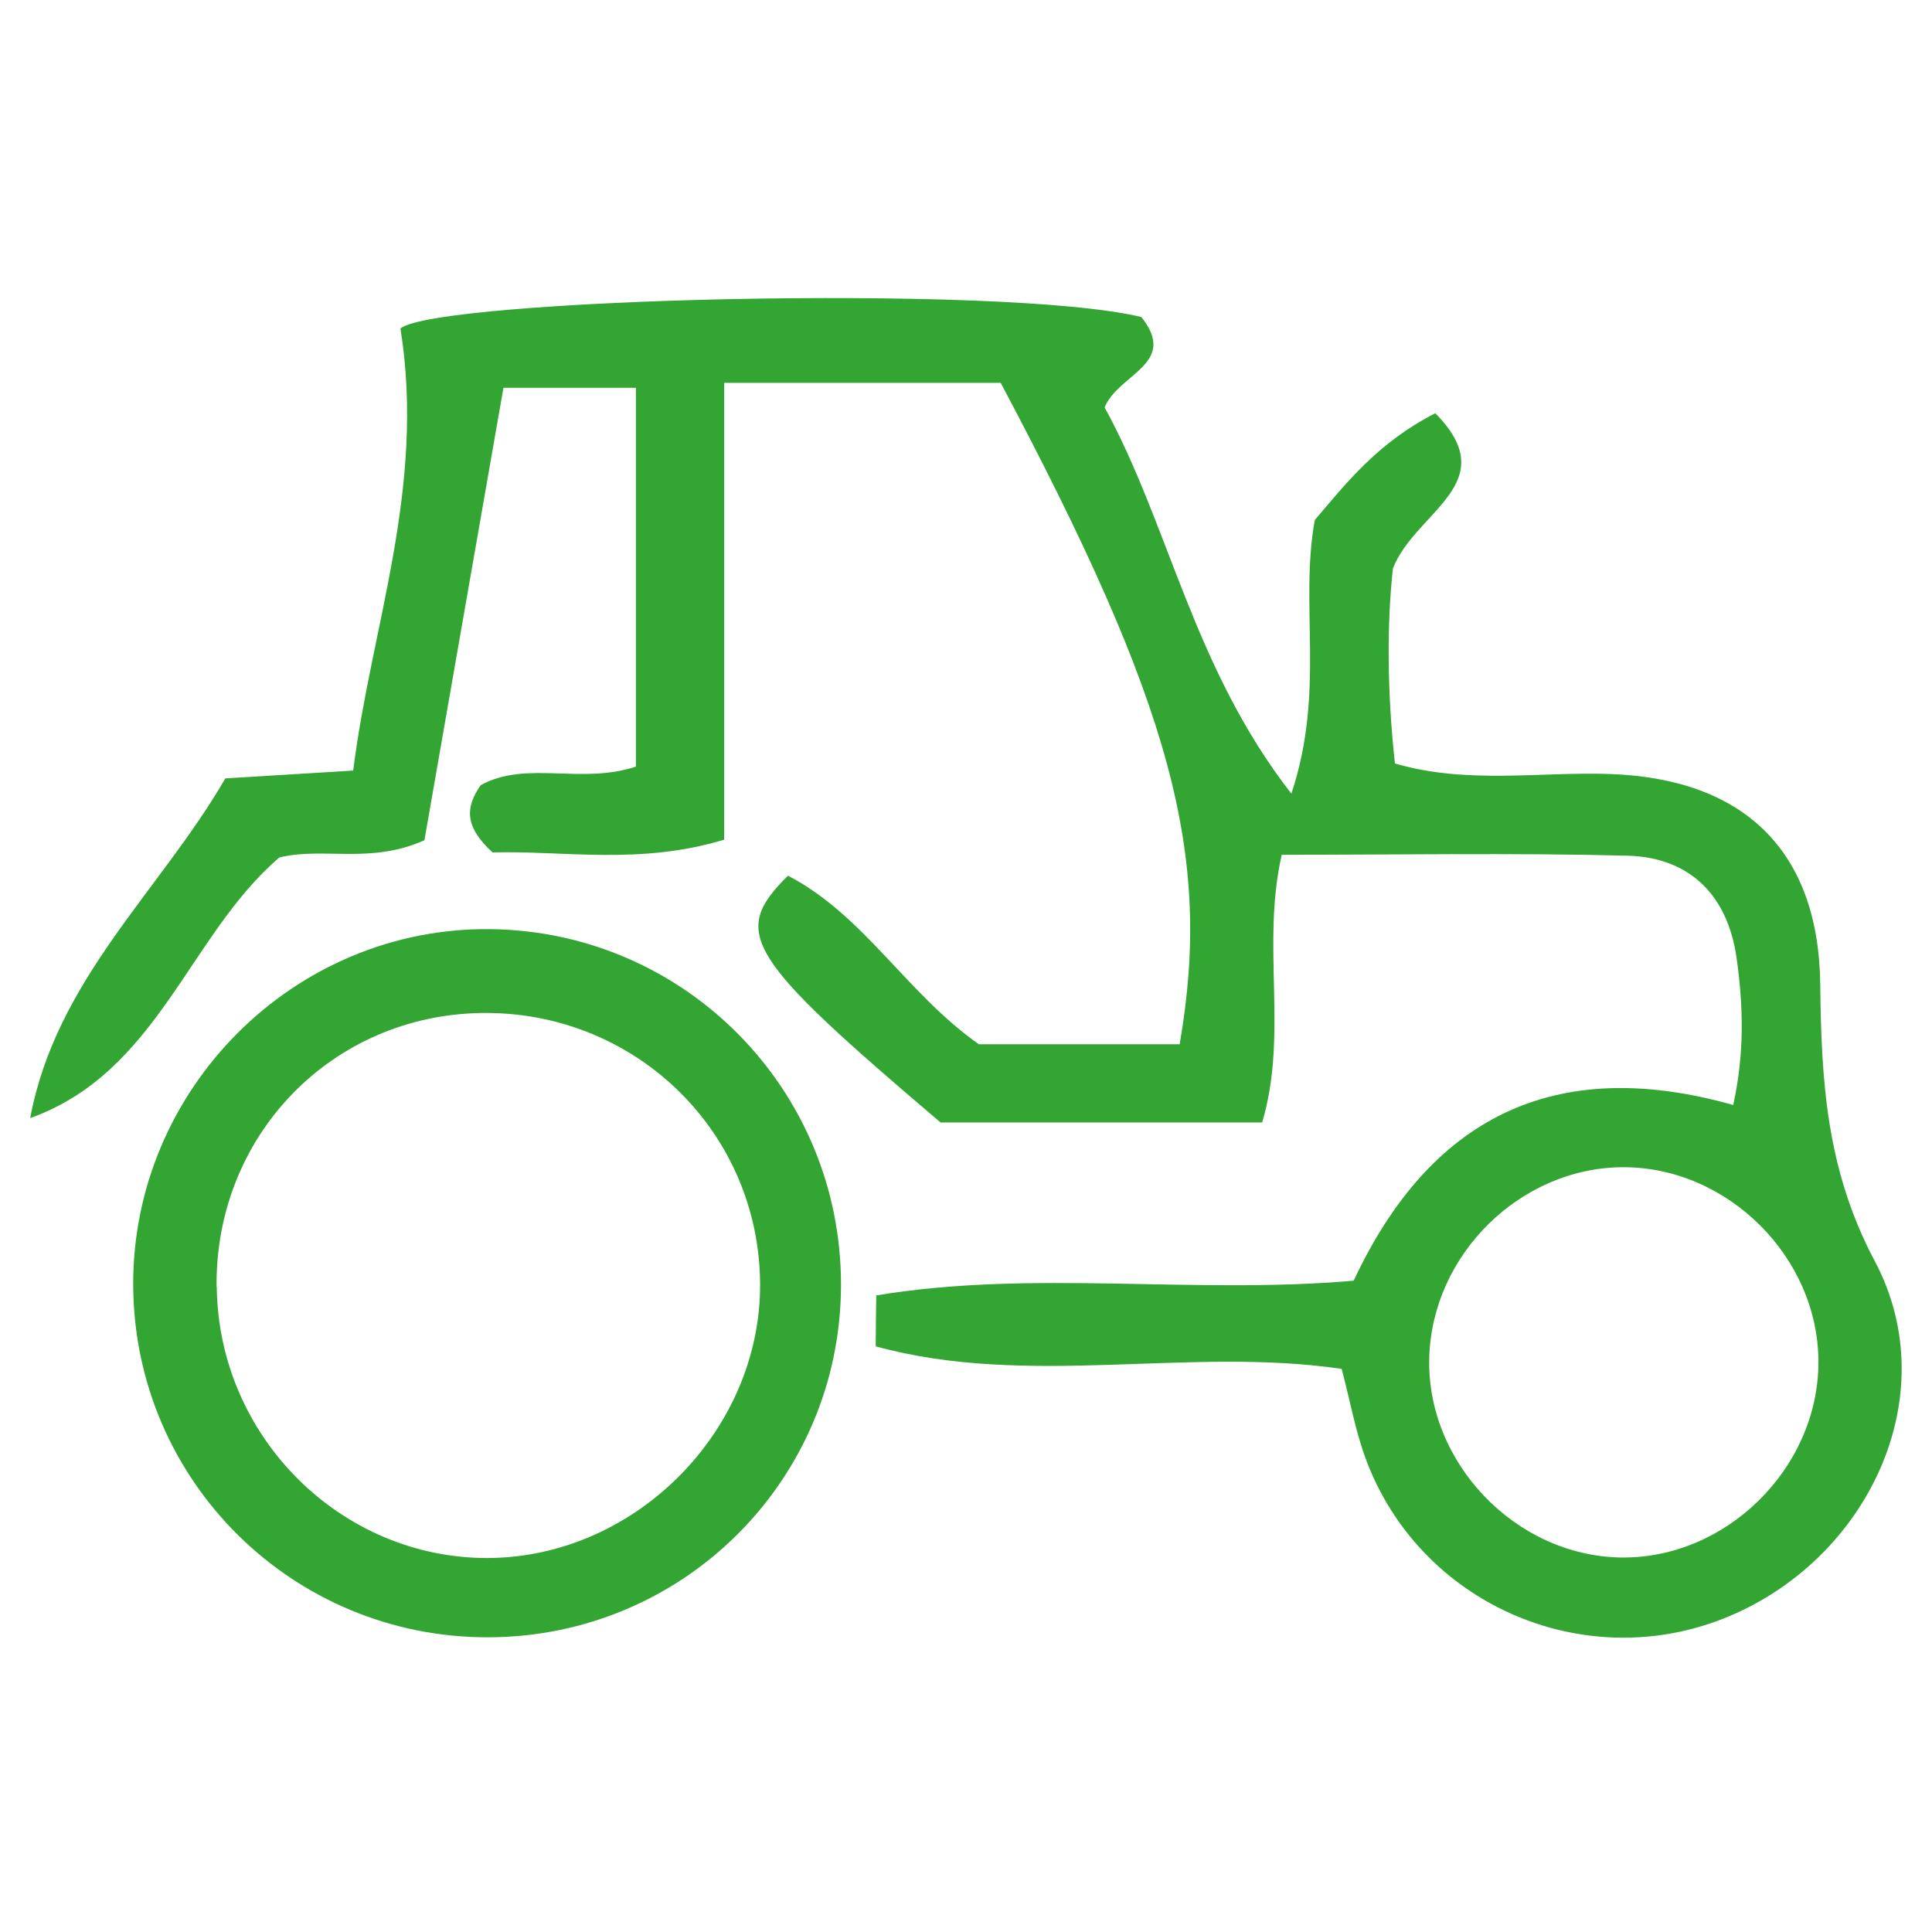 <svg xmlns="http://www.w3.org/2000/svg" width="512" height="512" viewBox="0 0 512 512" fill="none"><g clip-path="url(#clip0_3123_27756)"><path d="M130.532 225.9C123.021 219.008 123.31 213.947 127.402 208.068C139.583 201.417 153.882 208.02 168.519 203.152V102.763H133.42C126.391 143.053 119.265 183.681 112.477 222.671C98.033 229.129 85.659 224.357 74.008 227.249C49.887 247.973 41.943 284.118 8 296.312C14.837 259.636 42.521 236.02 59.709 206.284C70.879 205.61 80.412 205.031 93.604 204.212C98.274 166.476 112.91 129.318 106.122 87.052C115.462 79.196 265.725 75.147 302.461 84.015C312.427 96.449 296.346 99.052 292.735 107.968C309.924 139.342 316.134 176.838 342.229 210.333C351.281 183.055 344.3 160.452 348.44 137.8C356.625 128.258 364.858 117.462 380.361 109.51C398.753 128.065 375.113 135.439 369.143 150.62C367.554 164.885 367.554 183.103 369.673 202.333C388.835 207.923 408.045 204.453 426.87 205.128C462.161 206.429 481.949 225.418 482.382 260.792C482.671 286.287 483.923 309.854 496.826 334.192C515.892 370.049 494.804 413.906 456.721 428.943C419.119 443.787 376.221 424.846 362.017 386.821C359.225 379.351 357.829 371.399 355.566 362.772C315.171 356.796 272.418 367.88 232.071 356.796C232.071 352.314 232.168 347.783 232.216 343.301C273.573 336.409 316.086 343.108 358.744 339.397C378.676 296.745 411.463 279.299 459.321 292.842C462.402 278.865 461.969 266.19 460.187 253.708C457.828 237.322 447.862 227.201 431.3 226.767C401.016 225.996 370.684 226.526 339.678 226.526C334.189 250.479 341.459 274.094 334.478 297.468H249.26C197.503 253.467 193.506 247.25 208.817 232.069C228.942 242.479 240.256 263.298 259.418 276.745H312.62C321.334 226.526 310.694 187.103 265.196 101.462H191.918V222.526C169.337 229.321 149.549 225.369 130.435 225.9H130.532ZM481.901 361.181C482.045 333.277 457.828 309.131 429.903 309.324C402.893 309.517 379.591 332.409 378.772 359.639C377.906 387.544 401.593 412.316 429.518 412.749C457.395 413.183 481.757 389.182 481.901 361.181Z" fill="#33A533"></path><path d="M129.376 433.903C77.667 434 35.78 392.649 35.299 341.033C34.865 288.694 77.956 245.56 130.098 246.234C181.662 246.909 222.972 288.886 222.875 340.599C222.779 392.215 181.085 433.807 129.376 433.903ZM57.446 341.081C57.879 380.697 90.281 413.035 129.328 412.891C169.096 412.698 202.702 377.95 201.402 338.334C200.151 298.814 167.604 267.922 127.739 268.452C87.874 268.982 56.916 300.983 57.398 341.129L57.446 341.081Z" fill="#33A533"></path></g><defs><clipPath id="clip0_3123_27756"><rect width="496" height="355" fill="white" transform="translate(8 79)"></rect></clipPath></defs></svg>